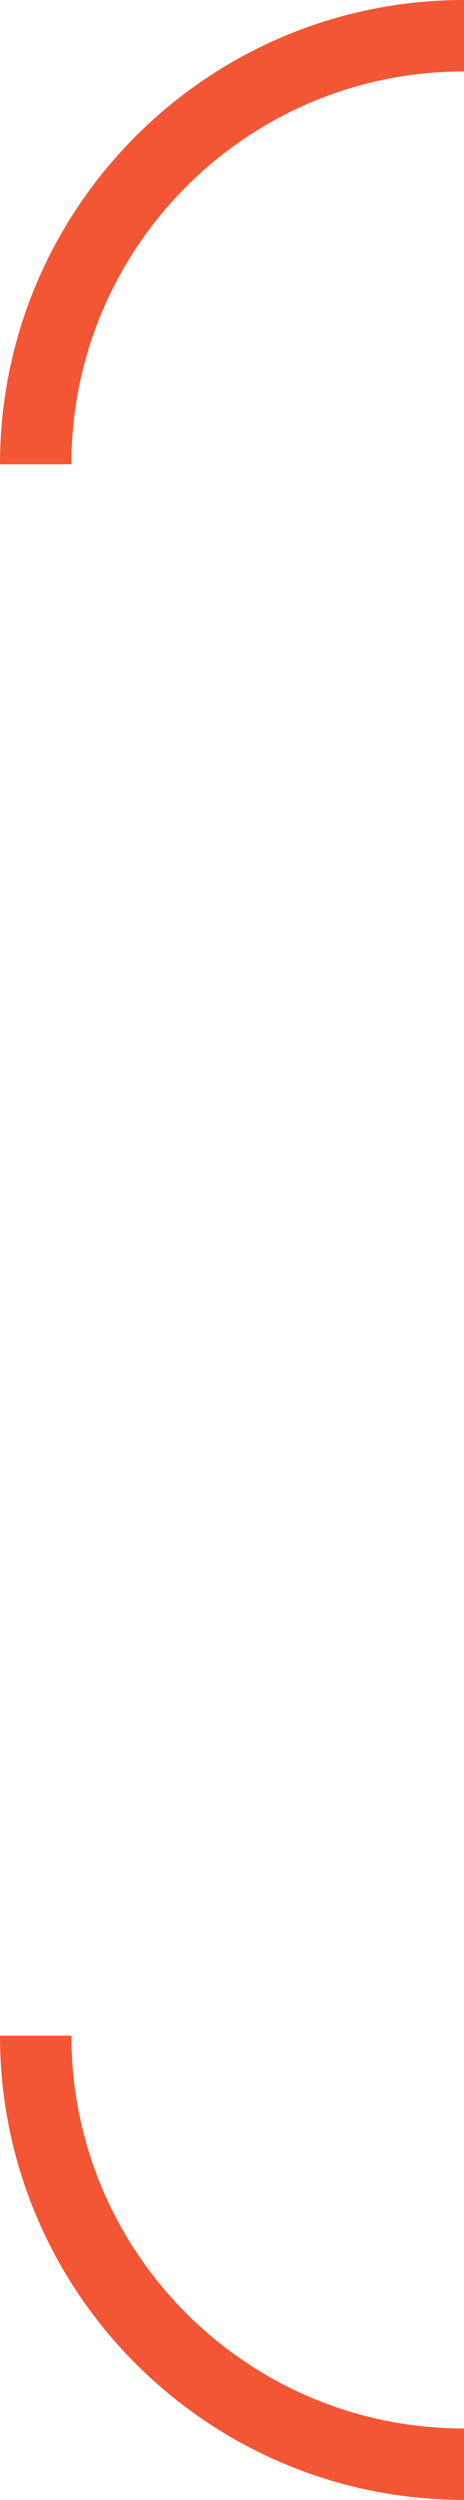 <?xml version="1.0" encoding="UTF-8"?> <svg xmlns="http://www.w3.org/2000/svg" width="13" height="70" viewBox="0 0 13 70" fill="none"><path d="M1 13V13C1 6.373 6.373 1 13 1V1" stroke="#F35634" stroke-width="2"></path><path d="M1 57V57C1 63.627 6.373 69 13 69V69" stroke="#F35634" stroke-width="2"></path></svg> 
